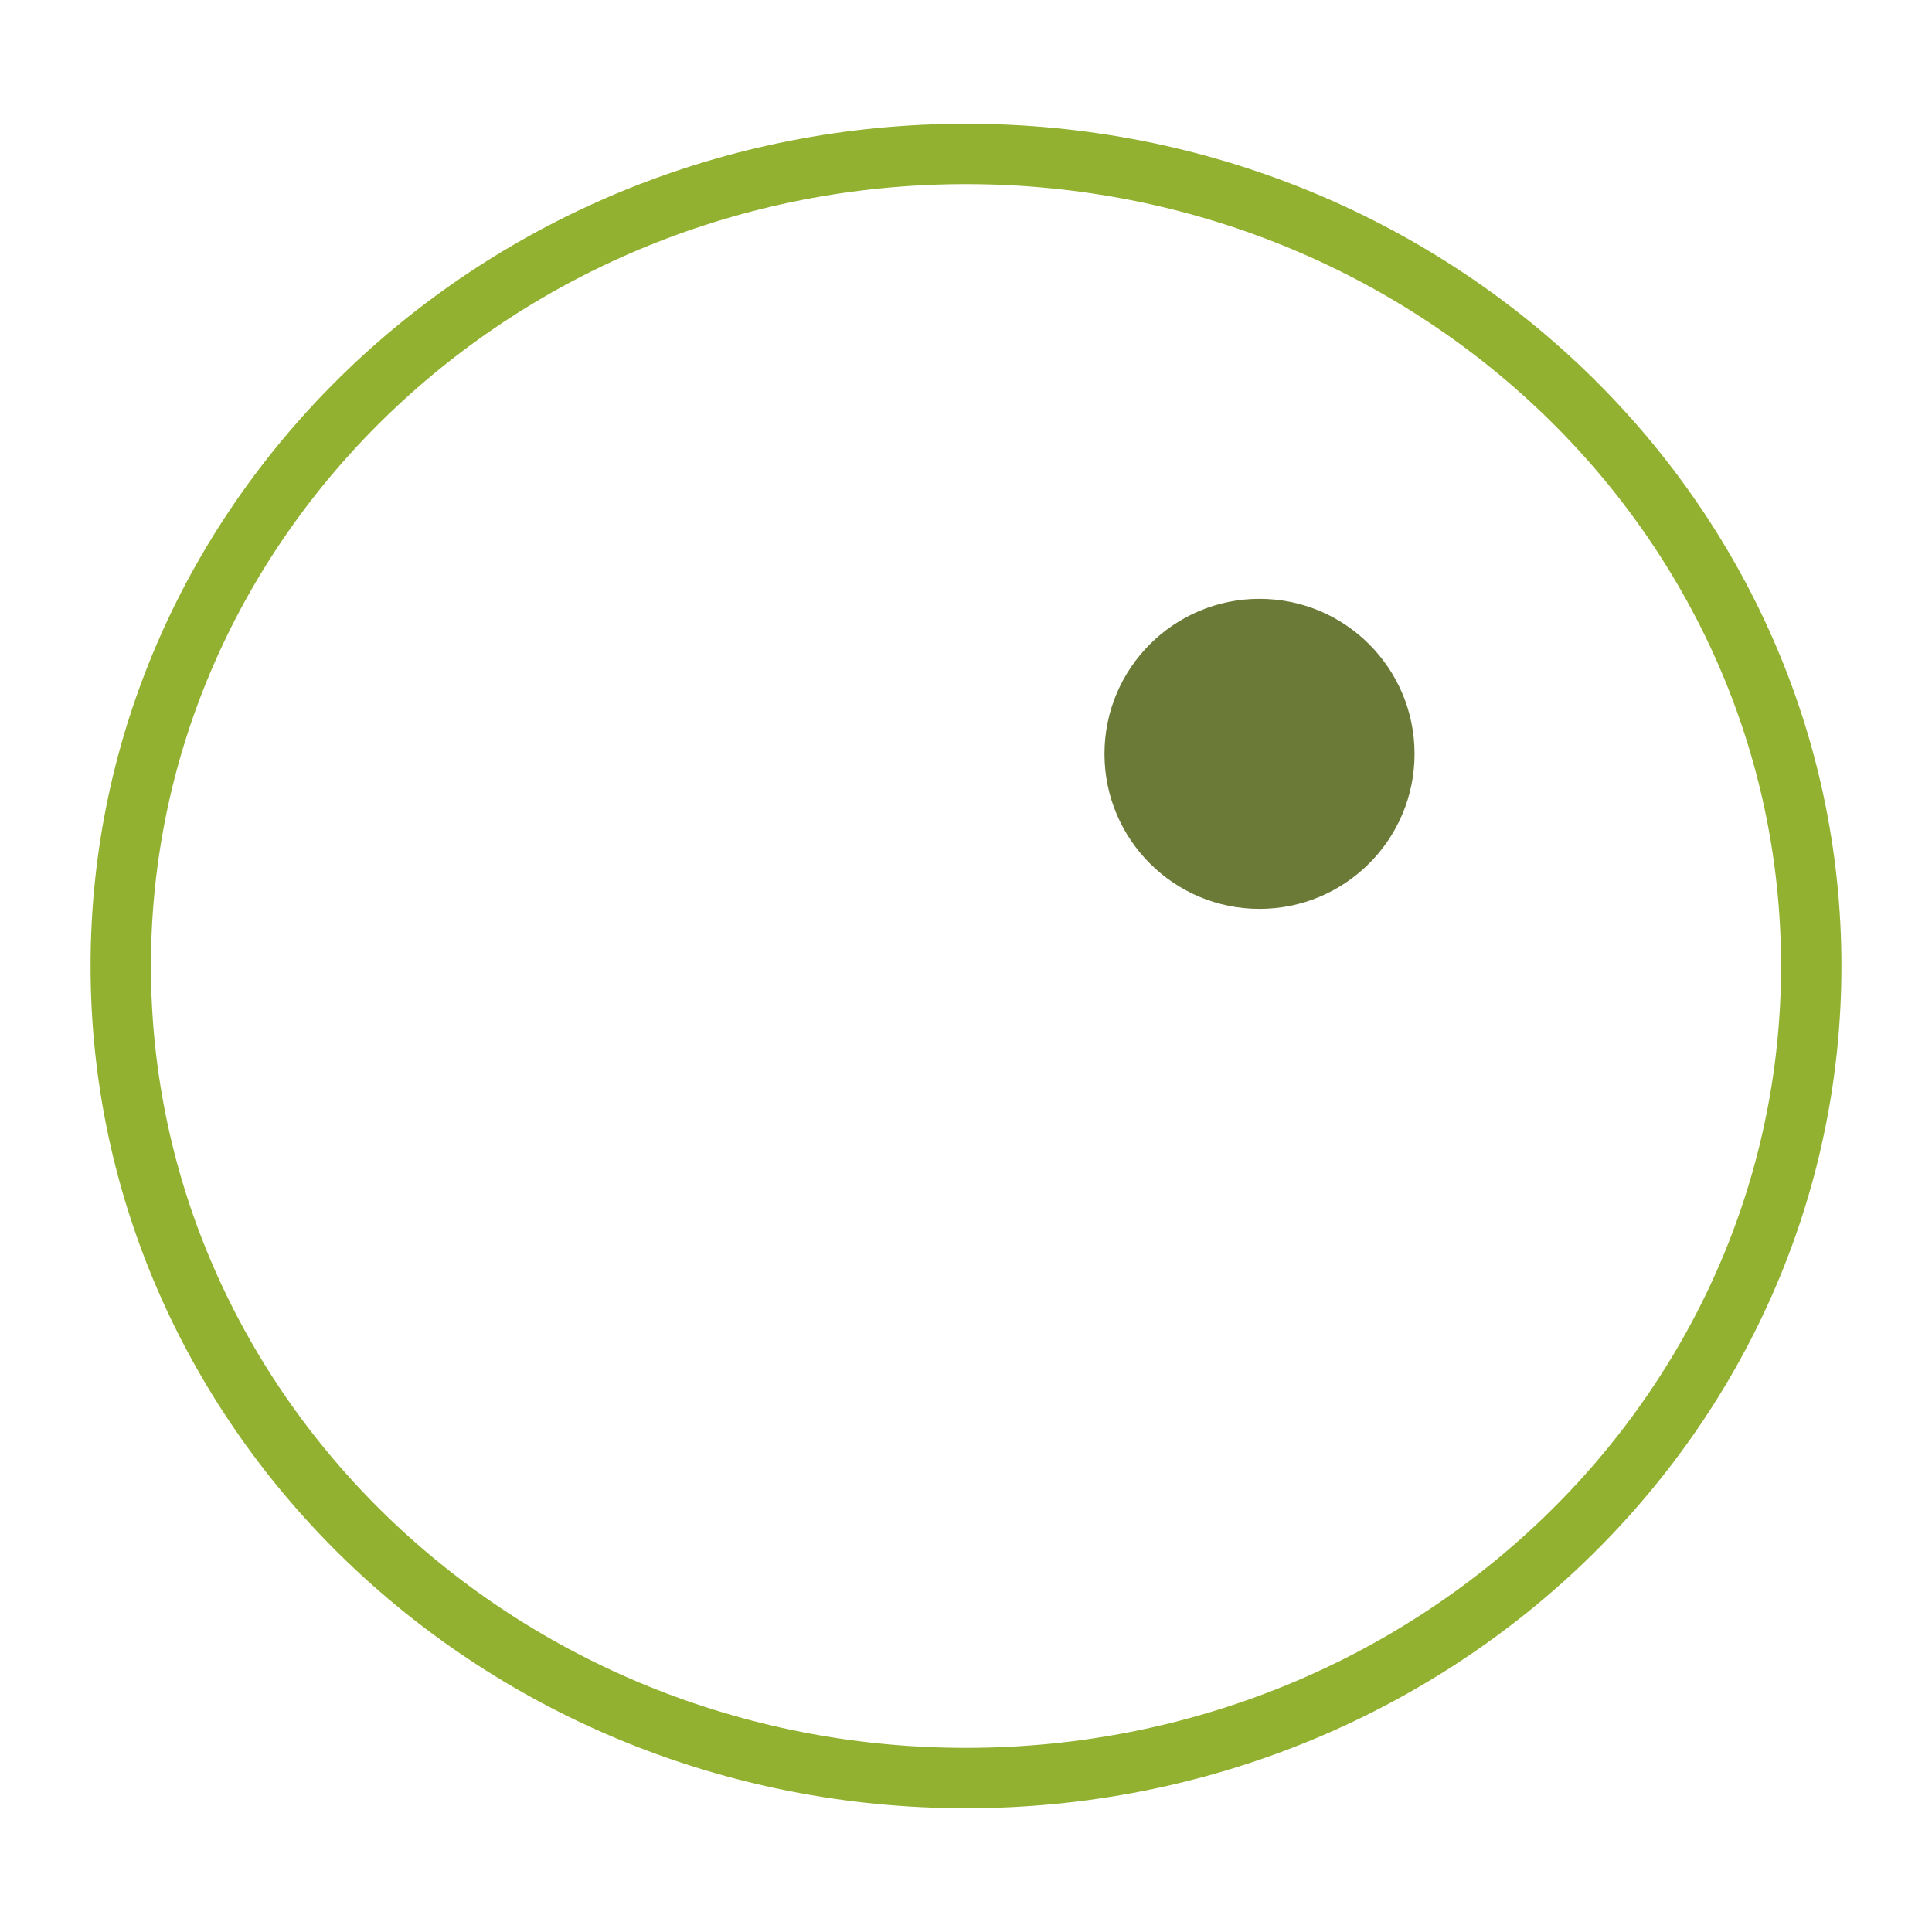 <?xml version="1.0" encoding="utf-8"?>
<!-- Generator: Adobe Illustrator 19.0.0, SVG Export Plug-In . SVG Version: 6.00 Build 0)  -->
<svg version="1.0" id="Layer_1" xmlns="http://www.w3.org/2000/svg" xmlns:xlink="http://www.w3.org/1999/xlink" x="0px" y="0px"
	 viewBox="0 0 256 256" enable-background="new 0 0 256 256" xml:space="preserve">
<g id="XMLID_1_">
	<path id="XMLID_3_" fill="none" stroke="#92B130" stroke-width="8" stroke-miterlimit="10" d="M240,127.997
		c0,59.431-50.144,107.605-112.004,107.605C66.141,235.602,16,187.428,16,127.997
		C16,68.573,66.141,20.398,127.996,20.398C189.856,20.398,240,68.573,240,127.997z"/>
	<path id="XMLID_2_" fill="#6C7A37" d="M187.435,99.892c0,11.343-9.197,20.541-20.543,20.541
		c-11.34,0-20.543-9.198-20.543-20.541c0-11.347,9.202-20.545,20.543-20.545
		C178.237,79.347,187.435,88.545,187.435,99.892z"/>
</g>
</svg>
